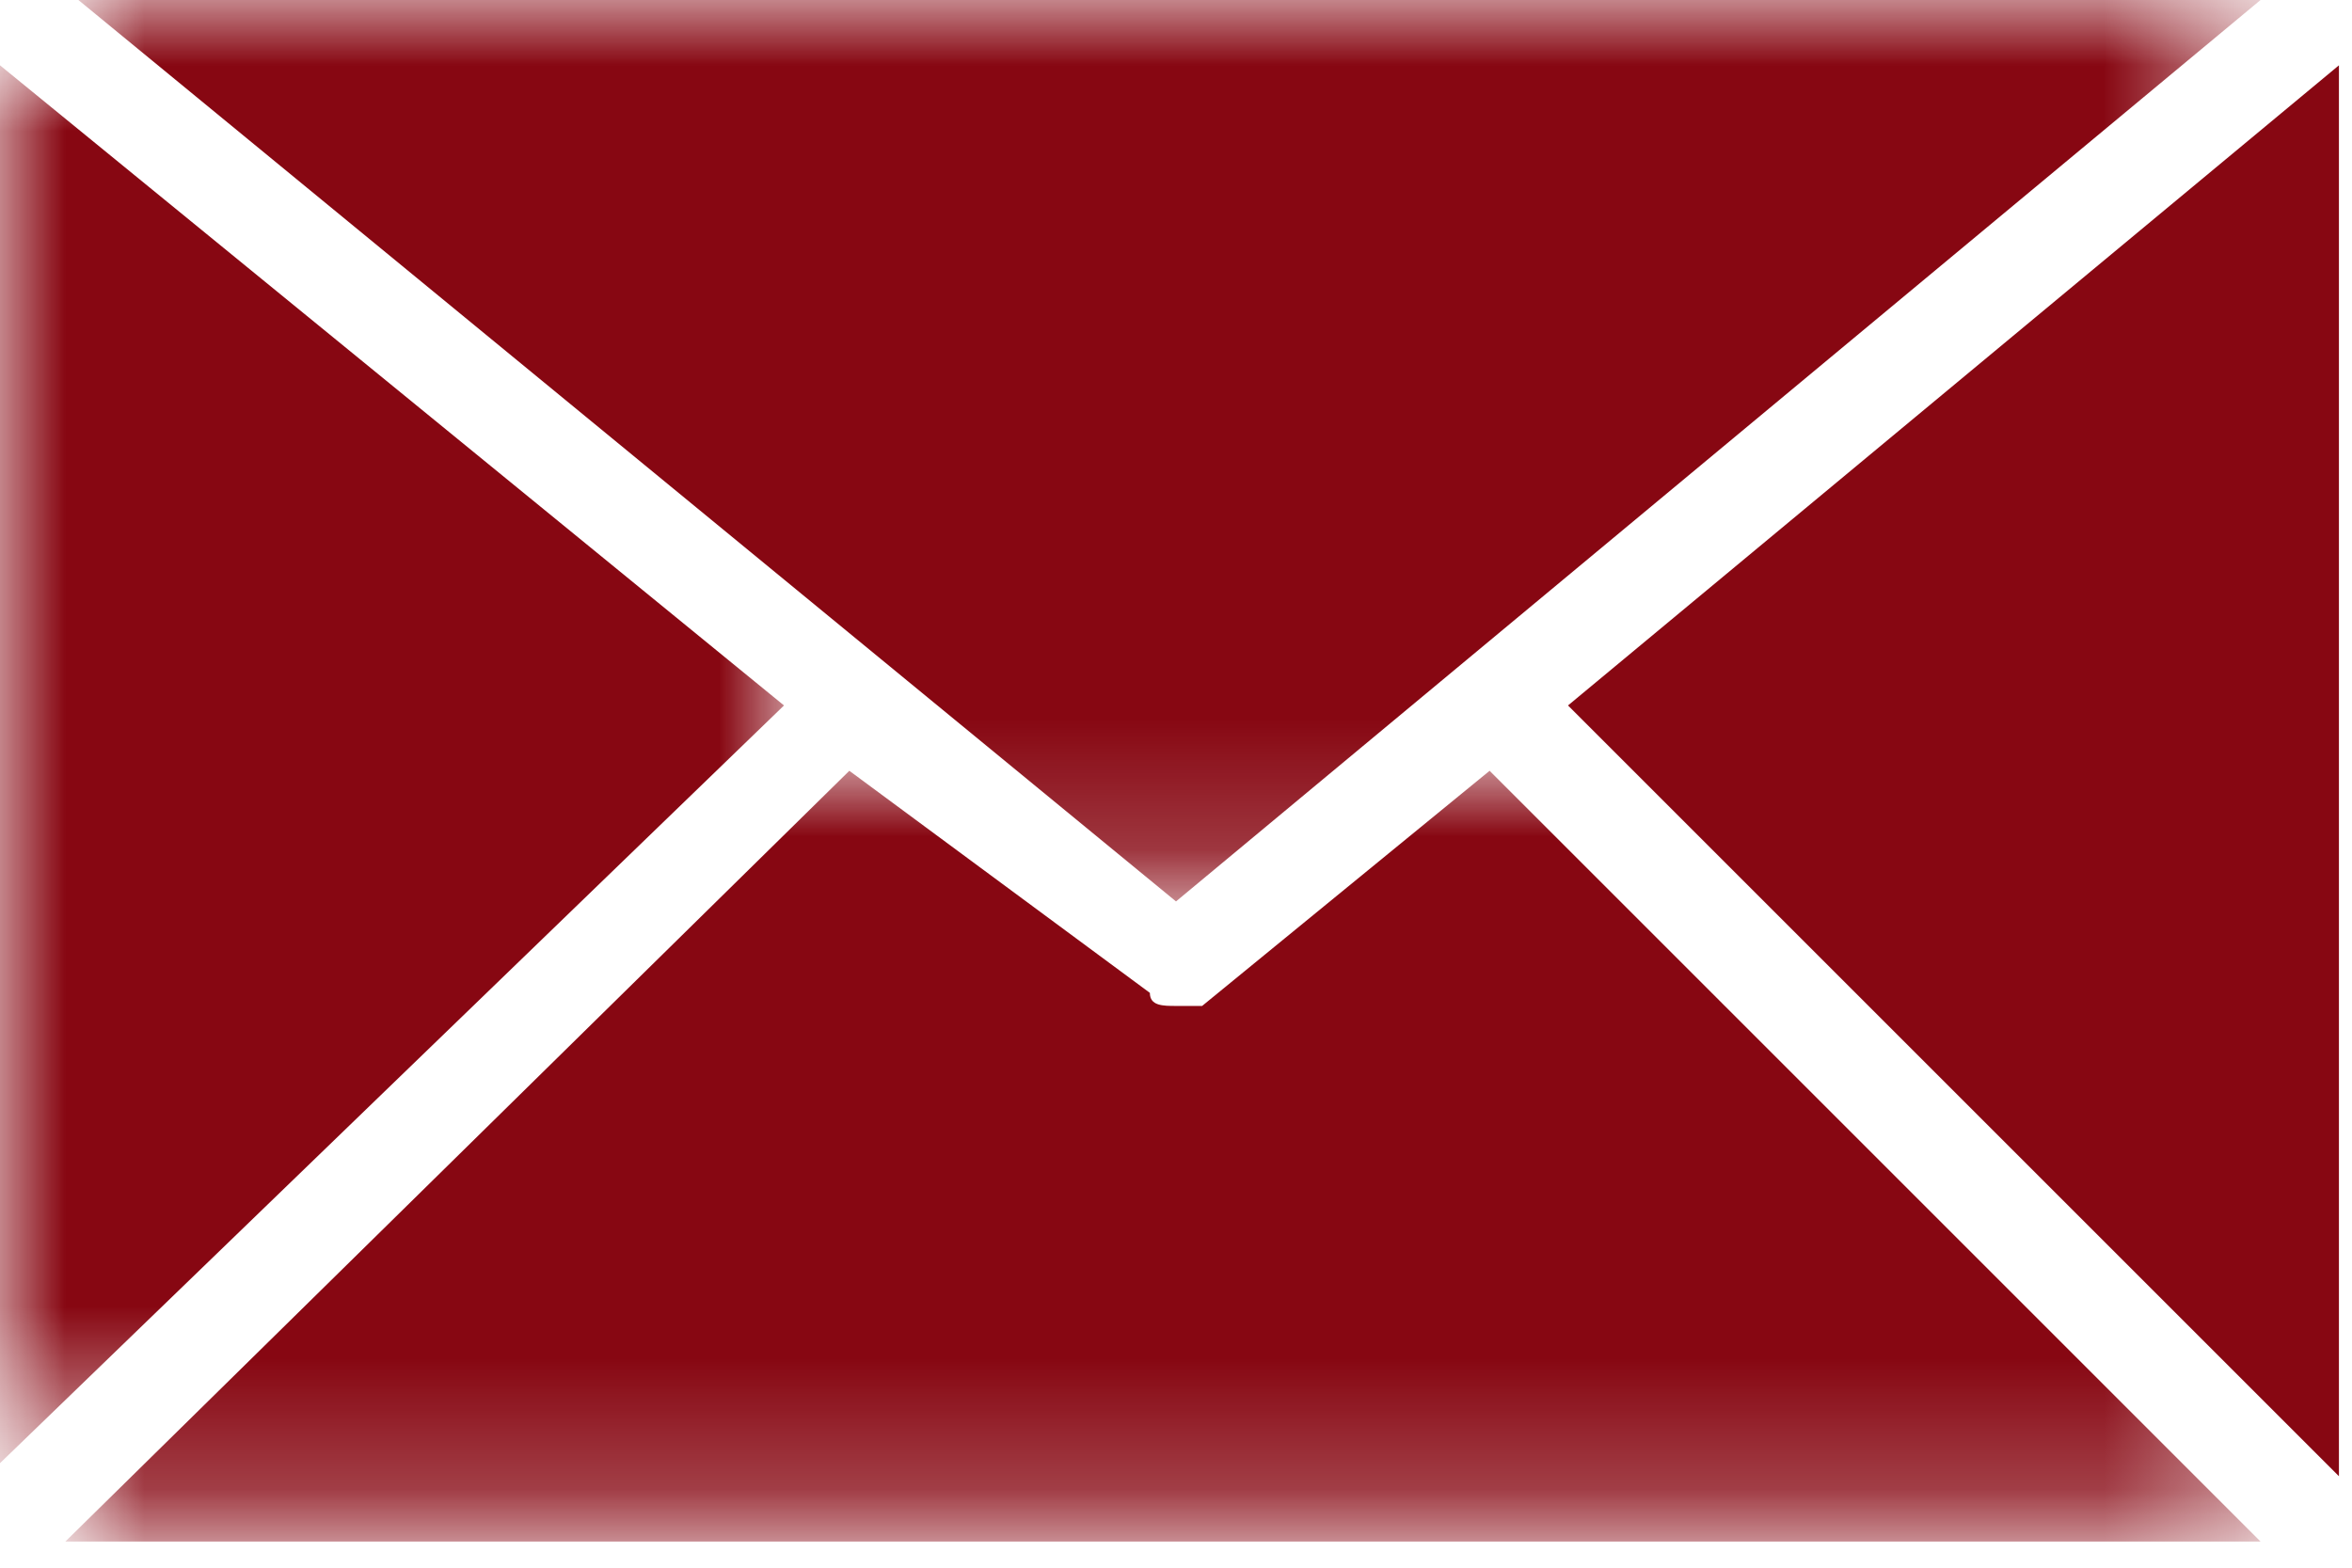 <?xml version="1.0" encoding="utf-8"?>
<!-- Generator: Adobe Illustrator 21.1.0, SVG Export Plug-In . SVG Version: 6.00 Build 0)  -->
<svg version="1.1" id="Layer_1" xmlns="http://www.w3.org/2000/svg" xmlns:xlink="http://www.w3.org/1999/xlink" x="0px" y="0px"
	 viewBox="0 0 18 12" style="enable-background:new 0 0 18 12;" xml:space="preserve">
<style type="text/css">
	.st0{filter:url(#Adobe_OpacityMaskFilter);}
	.st1{fill:#FFFFFF;}
	.st2{mask:url(#mask-2);fill:#870712;}
	.st3{fill:#870712;}
	.st4{filter:url(#Adobe_OpacityMaskFilter_1_);}
	.st5{mask:url(#mask-4);fill:#870712;}
	.st6{filter:url(#Adobe_OpacityMaskFilter_2_);}
	.st7{mask:url(#mask-6);fill:#870712;}
</style>
<title>icon_footer_send</title>
<desc>Created with Sketch.</desc>
<g id="icon_footer_send">
	<g id="Group-3">
		<g id="Clip-2">
		</g>
		<defs>
			<filter id="Adobe_OpacityMaskFilter" filterUnits="userSpaceOnUse" x="0.6" y="0" width="16.7" height="6.9">
				<feColorMatrix  type="matrix" values="1 0 0 0 0  0 1 0 0 0  0 0 1 0 0  0 0 0 1 0"/>
			</filter>
		</defs>
		<mask maskUnits="userSpaceOnUse" x="0.6" y="0" width="16.7" height="6.9" id="mask-2">
			<g class="st0">
				<polygon id="path-1" class="st1" points="0,0 17.9,0 17.9,11.8 0,11.8 				"/>
			</g>
		</mask>
		<path id="Fill-1" class="st2" d="M9,6.9L17.3,0c0,0-0.1,0-0.1,0H0.7c0,0-0.1,0-0.1,0L9,6.9z"/>
	</g>
	<path id="Fill-4" class="st3" d="M17.9,0.7c0-0.1,0-0.1,0-0.2L12,5.4l5.9,5.9c0-0.1,0-0.1,0-0.2V0.7z"/>
	<g id="Group-8">
		<g id="Clip-7">
		</g>
		<defs>
			<filter id="Adobe_OpacityMaskFilter_1_" filterUnits="userSpaceOnUse" x="0" y="0.5" width="6" height="10.7">
				<feColorMatrix  type="matrix" values="1 0 0 0 0  0 1 0 0 0  0 0 1 0 0  0 0 0 1 0"/>
			</filter>
		</defs>
		<mask maskUnits="userSpaceOnUse" x="0" y="0.5" width="6" height="10.7" id="mask-4">
			<g class="st4">
				<polygon id="path-3" class="st1" points="0,0 17.9,0 17.9,11.8 0,11.8 				"/>
			</g>
		</mask>
		<path id="Fill-6" class="st5" d="M0,0.5c0,0.1,0,0.1,0,0.2v10.3c0,0.1,0,0.1,0,0.2L6,5.4L0,0.5z"/>
	</g>
	<g id="Group-11">
		<g id="Clip-10">
		</g>
		<defs>
			<filter id="Adobe_OpacityMaskFilter_2_" filterUnits="userSpaceOnUse" x="0.6" y="5.9" width="16.8" height="5.9">
				<feColorMatrix  type="matrix" values="1 0 0 0 0  0 1 0 0 0  0 0 1 0 0  0 0 0 1 0"/>
			</filter>
		</defs>
		<mask maskUnits="userSpaceOnUse" x="0.6" y="5.9" width="16.8" height="5.9" id="mask-6">
			<g class="st6">
				<polygon id="path-5" class="st1" points="0,0 17.9,0 17.9,11.8 0,11.8 				"/>
			</g>
		</mask>
		<path id="Fill-9" class="st7" d="M11.4,5.9L9.2,7.7C9.1,7.7,9,7.7,9,7.7c-0.1,0-0.2,0-0.2-0.1L6.5,5.9l-6,5.9c0.1,0,0.1,0,0.2,0
			h16.4c0.1,0,0.1,0,0.2,0L11.4,5.9z"/>
	</g>
</g>
</svg>

